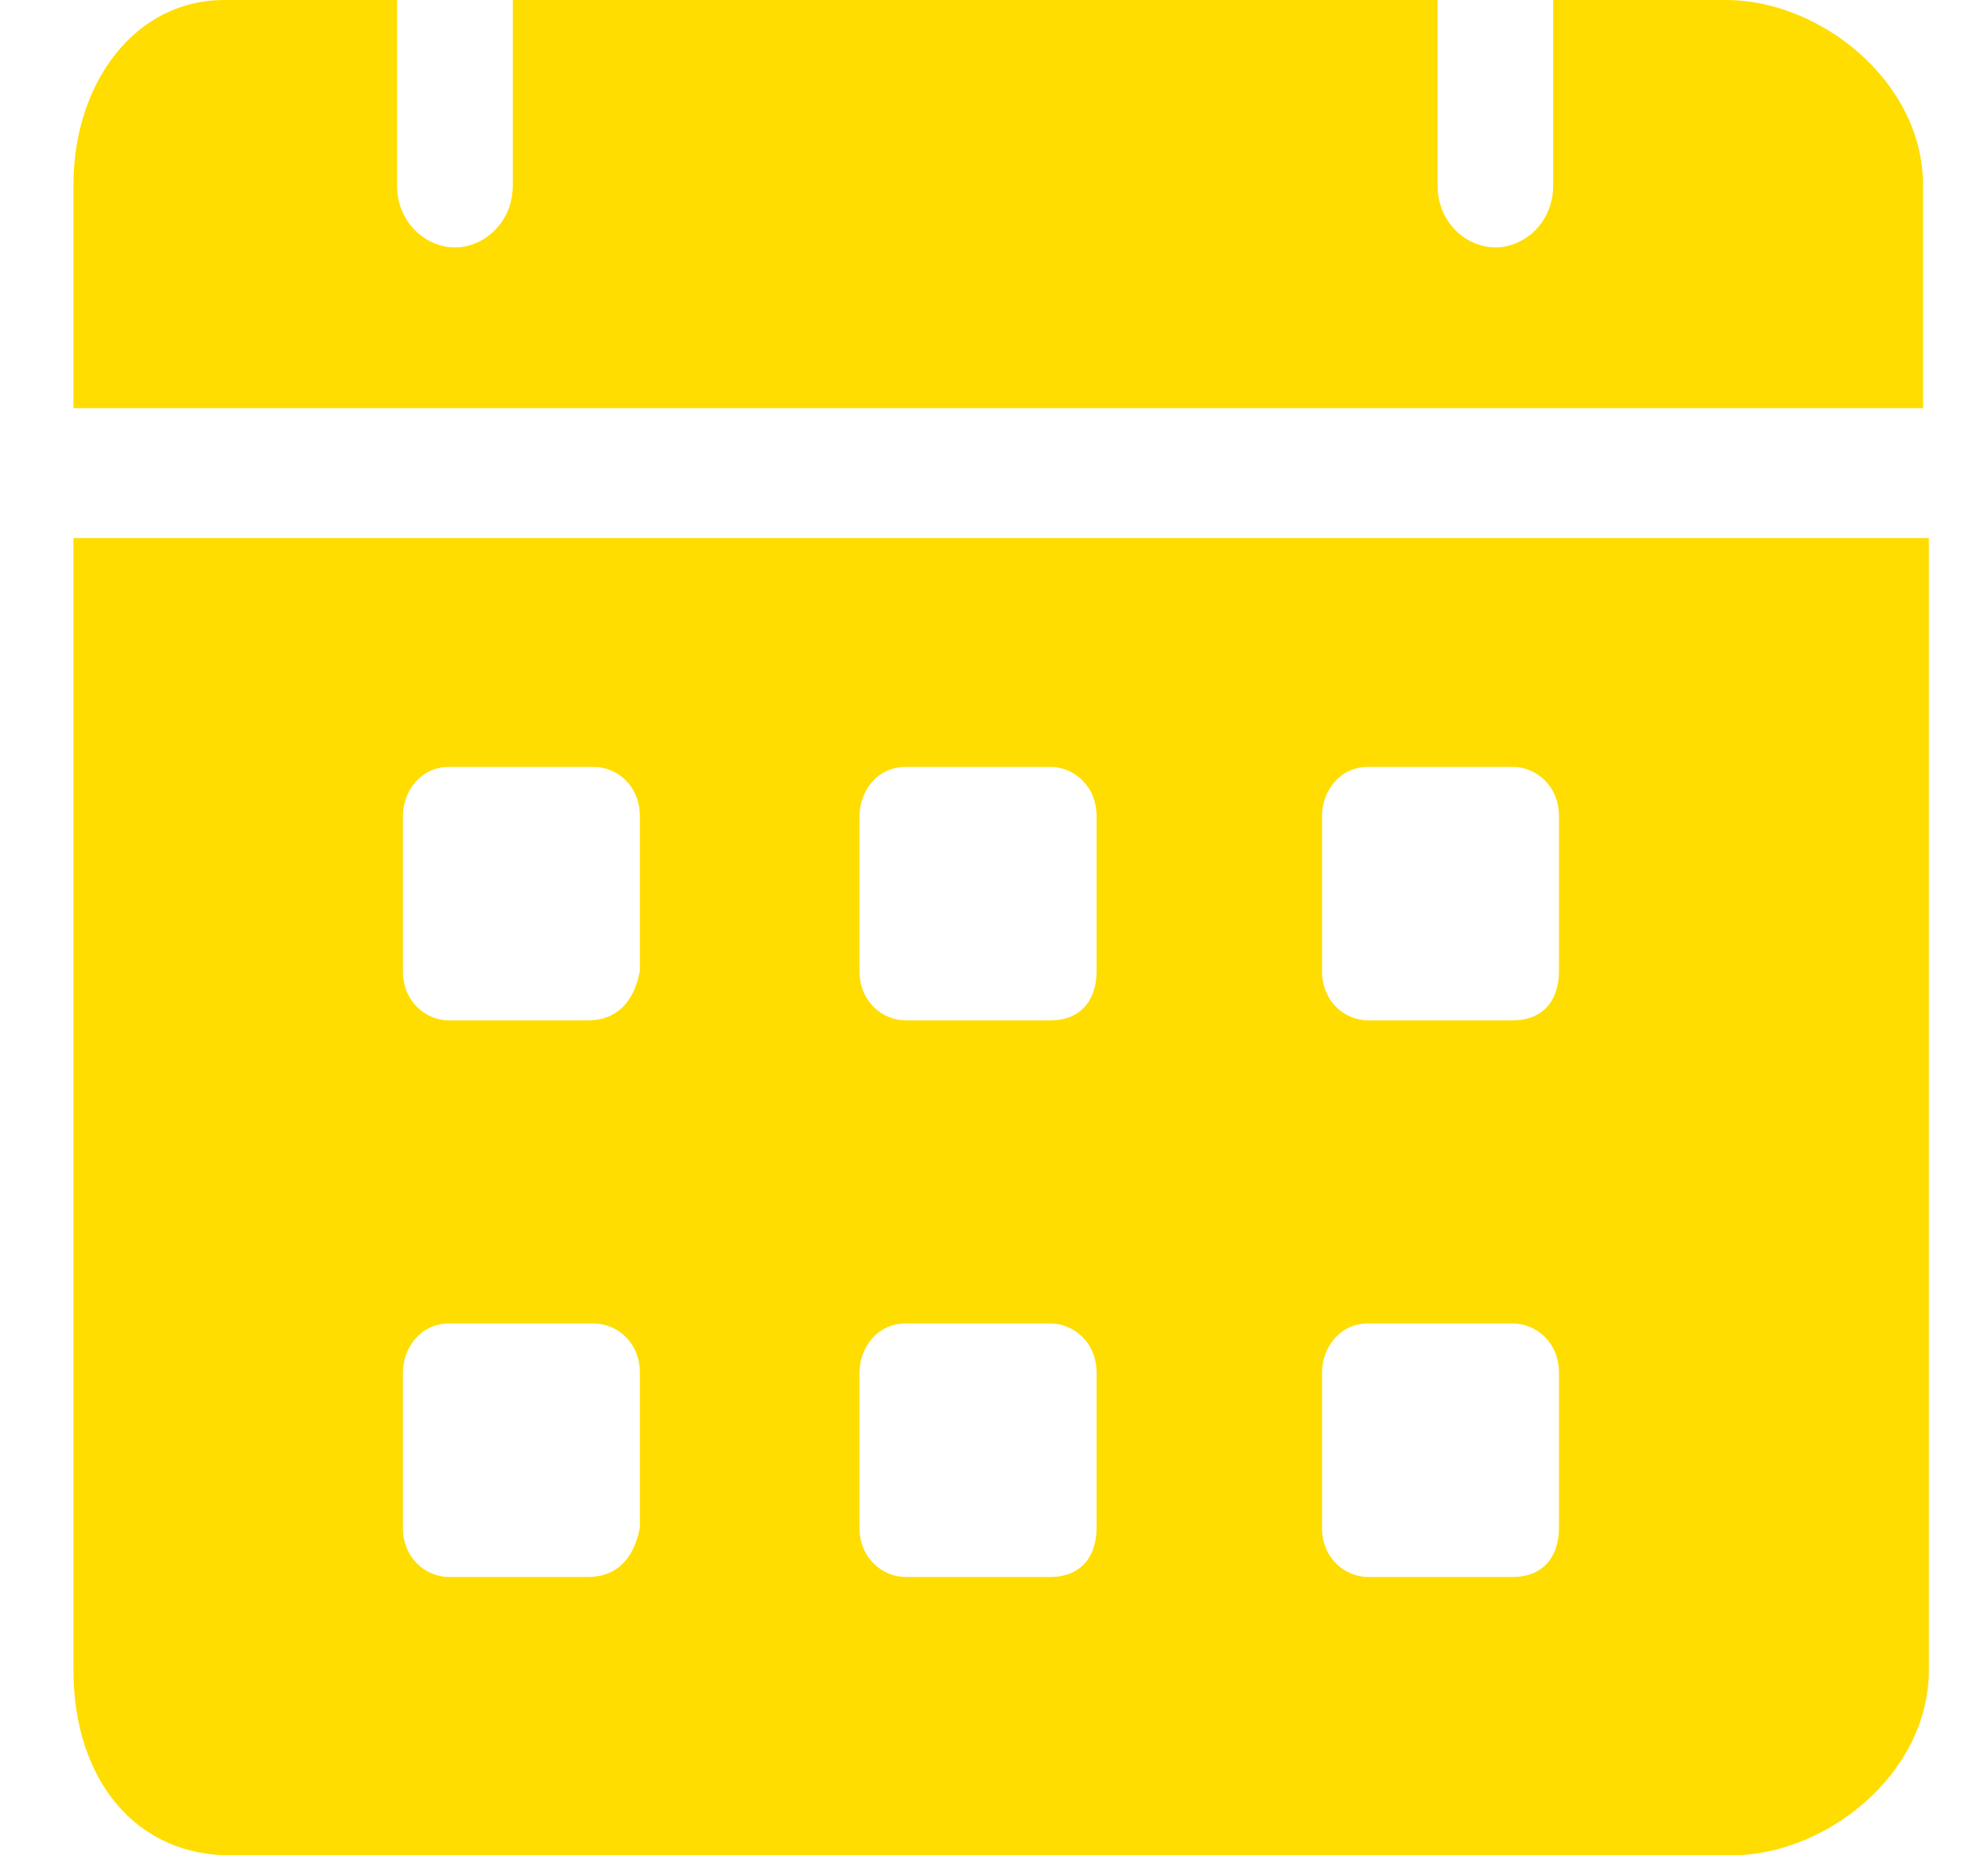 <svg width="15" height="14" viewBox="0 0 15 14" fill="none" xmlns="http://www.w3.org/2000/svg">
<path d="M13.027 0H11.719V1.4C11.719 1.68 11.501 1.867 11.283 1.867C11.065 1.867 10.847 1.68 10.847 1.4V0H3.869V1.4C3.869 1.68 3.651 1.867 3.432 1.867C3.214 1.867 2.996 1.68 2.996 1.4V0H1.688C1.034 0 0.554 0.607 0.554 1.4V3.08H14.51V1.4C14.51 0.607 13.725 0 13.027 0ZM0.554 4.06V12.6C0.554 13.44 1.034 14 1.732 14H13.071C13.769 14 14.554 13.393 14.554 12.6V4.06H0.554ZM4.436 11.9H3.389C3.214 11.9 3.04 11.76 3.04 11.527V10.36C3.04 10.173 3.171 9.987 3.389 9.987H4.479C4.654 9.987 4.828 10.127 4.828 10.36V11.527C4.784 11.76 4.654 11.9 4.436 11.9ZM4.436 7.7H3.389C3.214 7.7 3.04 7.56 3.04 7.327V6.16C3.04 5.973 3.171 5.787 3.389 5.787H4.479C4.654 5.787 4.828 5.927 4.828 6.16V7.327C4.784 7.56 4.654 7.7 4.436 7.7ZM7.925 11.9H6.834C6.66 11.9 6.485 11.76 6.485 11.527V10.36C6.485 10.173 6.616 9.987 6.834 9.987H7.925C8.099 9.987 8.274 10.127 8.274 10.36V11.527C8.274 11.76 8.143 11.9 7.925 11.9ZM7.925 7.7H6.834C6.66 7.7 6.485 7.56 6.485 7.327V6.16C6.485 5.973 6.616 5.787 6.834 5.787H7.925C8.099 5.787 8.274 5.927 8.274 6.16V7.327C8.274 7.56 8.143 7.7 7.925 7.7ZM11.414 11.9H10.323C10.149 11.9 9.975 11.76 9.975 11.527V10.36C9.975 10.173 10.105 9.987 10.323 9.987H11.414C11.588 9.987 11.763 10.127 11.763 10.36V11.527C11.763 11.76 11.632 11.9 11.414 11.9ZM11.414 7.7H10.323C10.149 7.7 9.975 7.56 9.975 7.327V6.16C9.975 5.973 10.105 5.787 10.323 5.787H11.414C11.588 5.787 11.763 5.927 11.763 6.16V7.327C11.763 7.56 11.632 7.7 11.414 7.7Z" fill="#FFDD00"/>
</svg>
